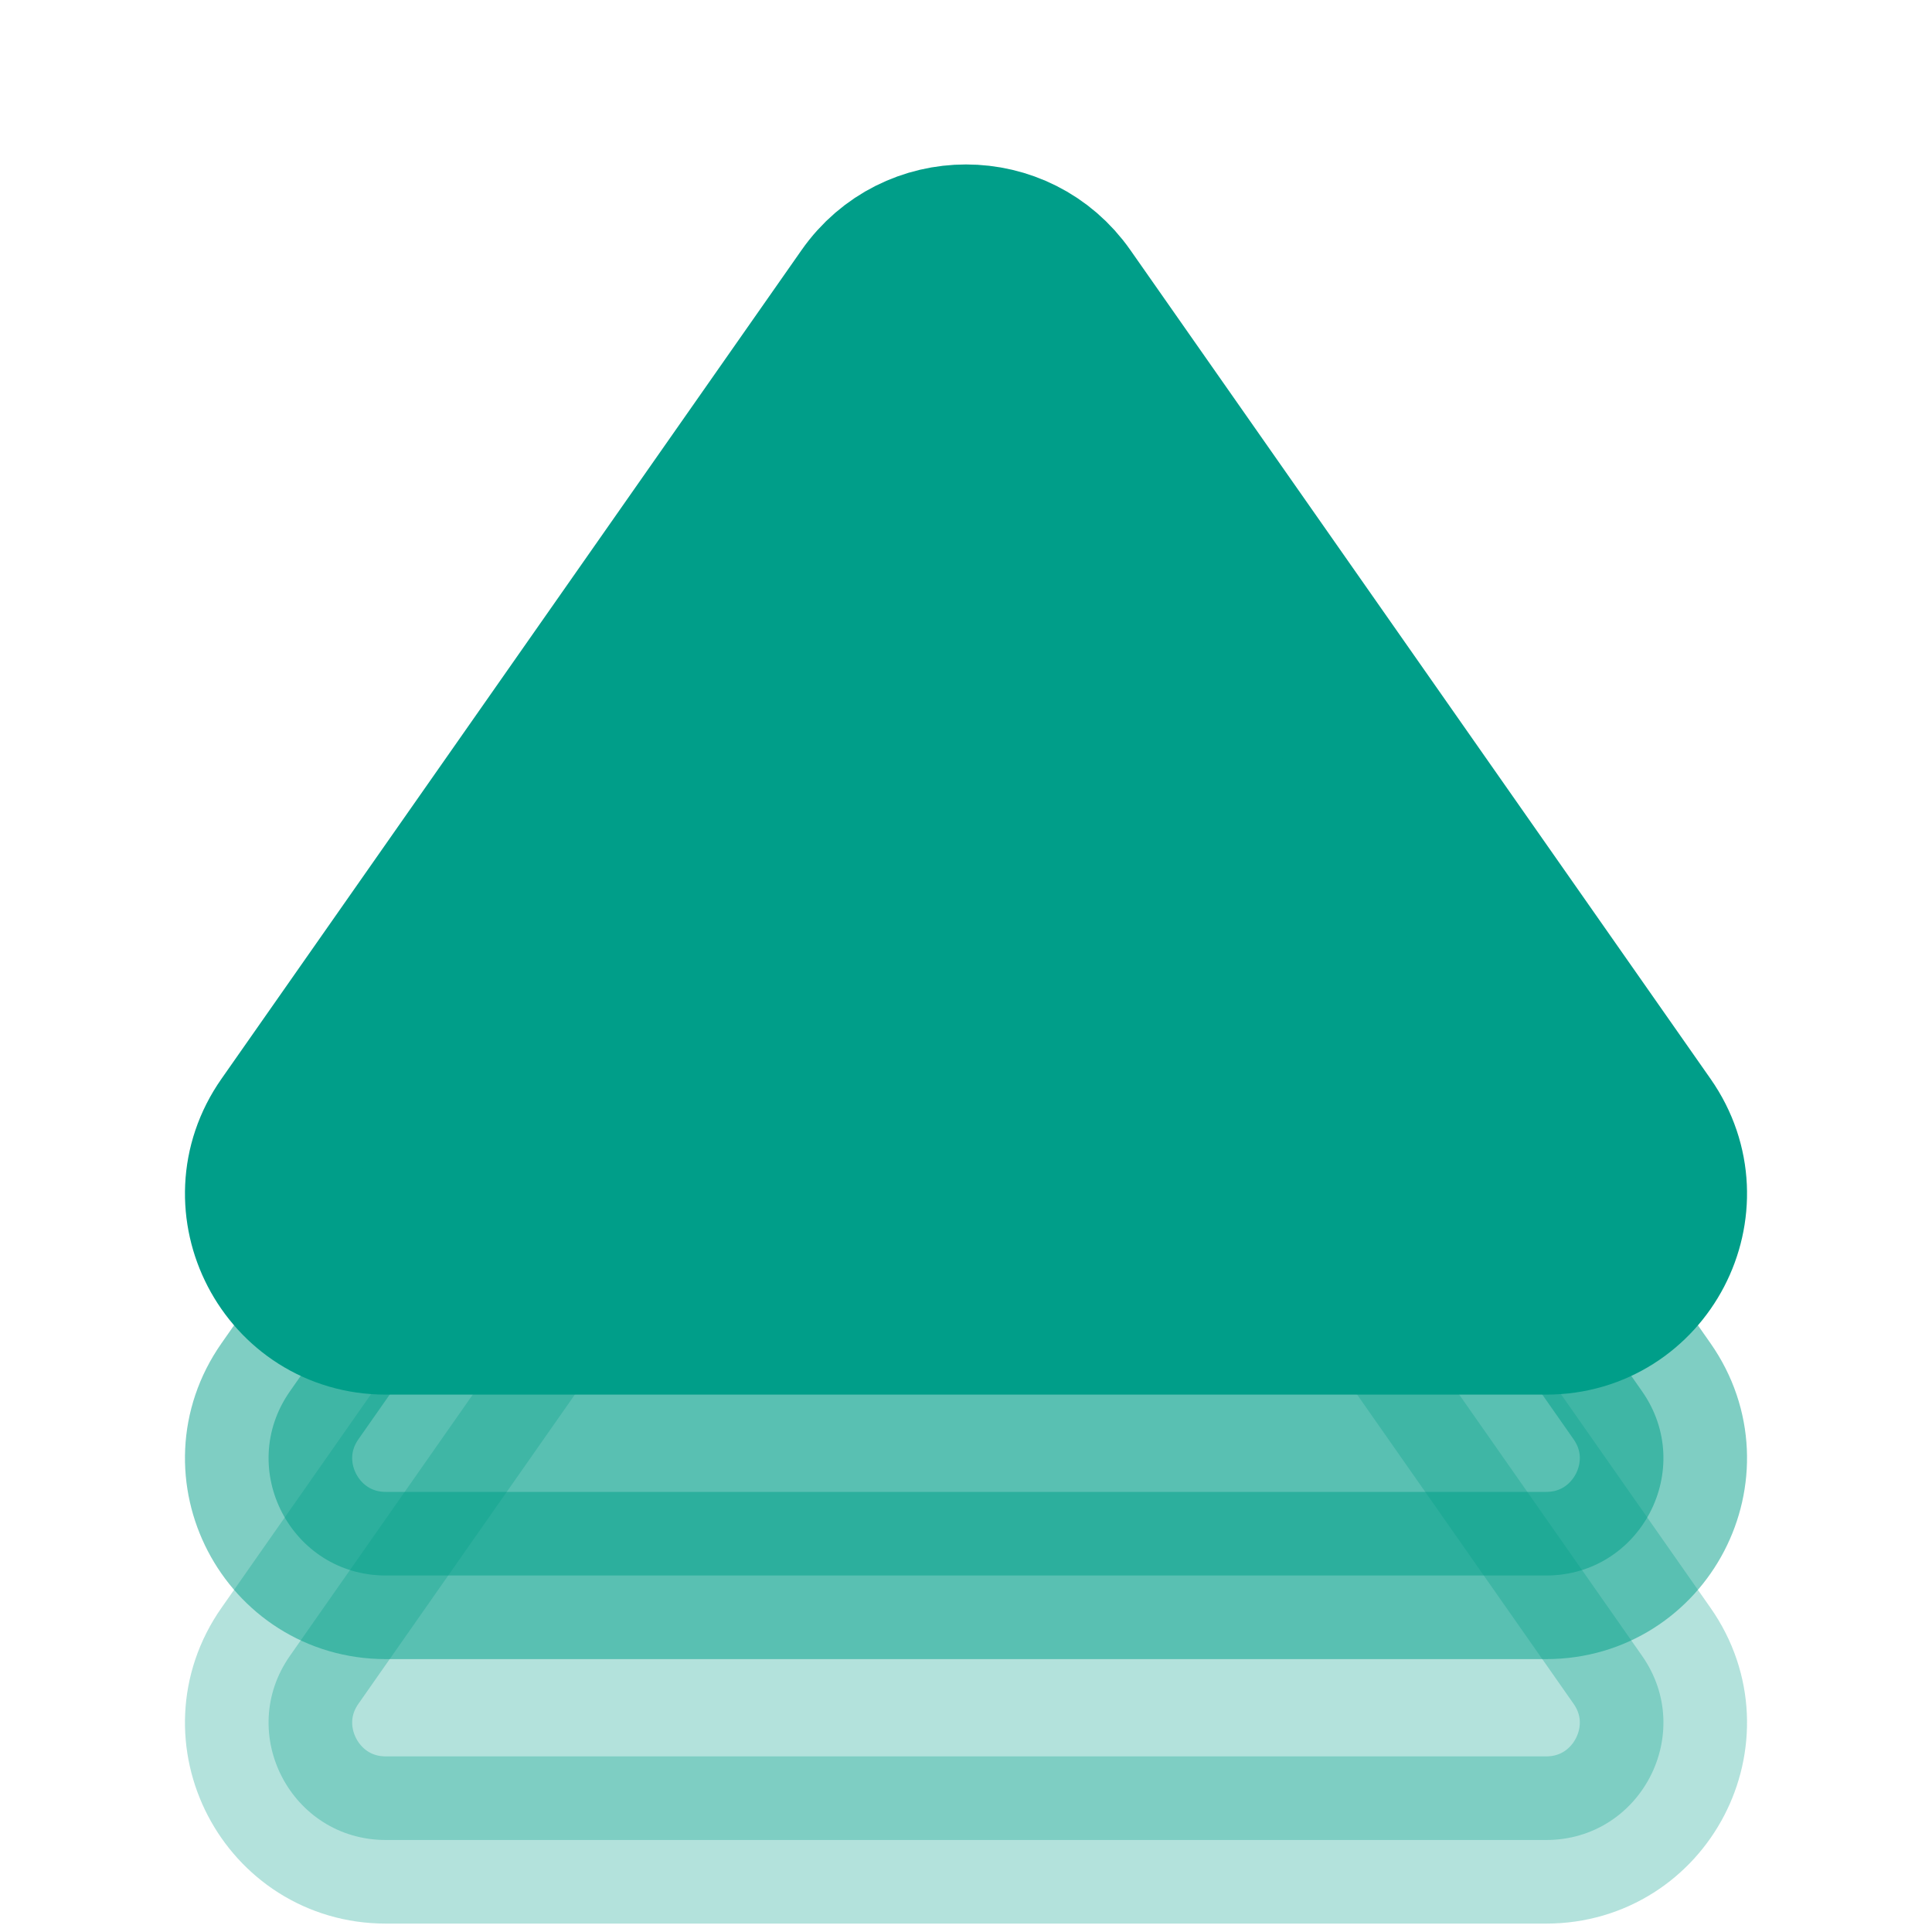 <svg width="40" height="40" viewBox="0 0 40 40" fill="none" xmlns="http://www.w3.org/2000/svg">
<path opacity="0.3" d="M6.003 34.282L18.014 17.122C18.979 15.744 21.021 15.744 21.985 17.122L33.997 34.282C35.122 35.888 33.972 38.095 32.012 38.095H7.988C6.028 38.095 4.878 35.888 6.003 34.282Z" fill="#009E89" stroke="#009E89" stroke-width="3.462" stroke-linejoin="round"/>
<path opacity="0.5" d="M6.003 28.805L18.014 11.646C18.979 10.268 21.021 10.268 21.985 11.646L33.997 28.805C35.122 30.412 33.972 32.619 32.012 32.619H7.988C6.028 32.619 4.878 30.412 6.003 28.805Z" fill="#009E89" stroke="#009E89" stroke-width="3.462" stroke-linejoin="round"/>
<path d="M6.003 23.329L18.014 6.17C18.979 4.791 21.021 4.791 21.985 6.17L33.997 23.329C35.122 24.936 33.972 27.143 32.012 27.143H7.988C6.028 27.143 4.878 24.936 6.003 23.329Z" fill="#009E89" stroke="#009E89" stroke-width="3.462" stroke-linejoin="round"/>
</svg>
